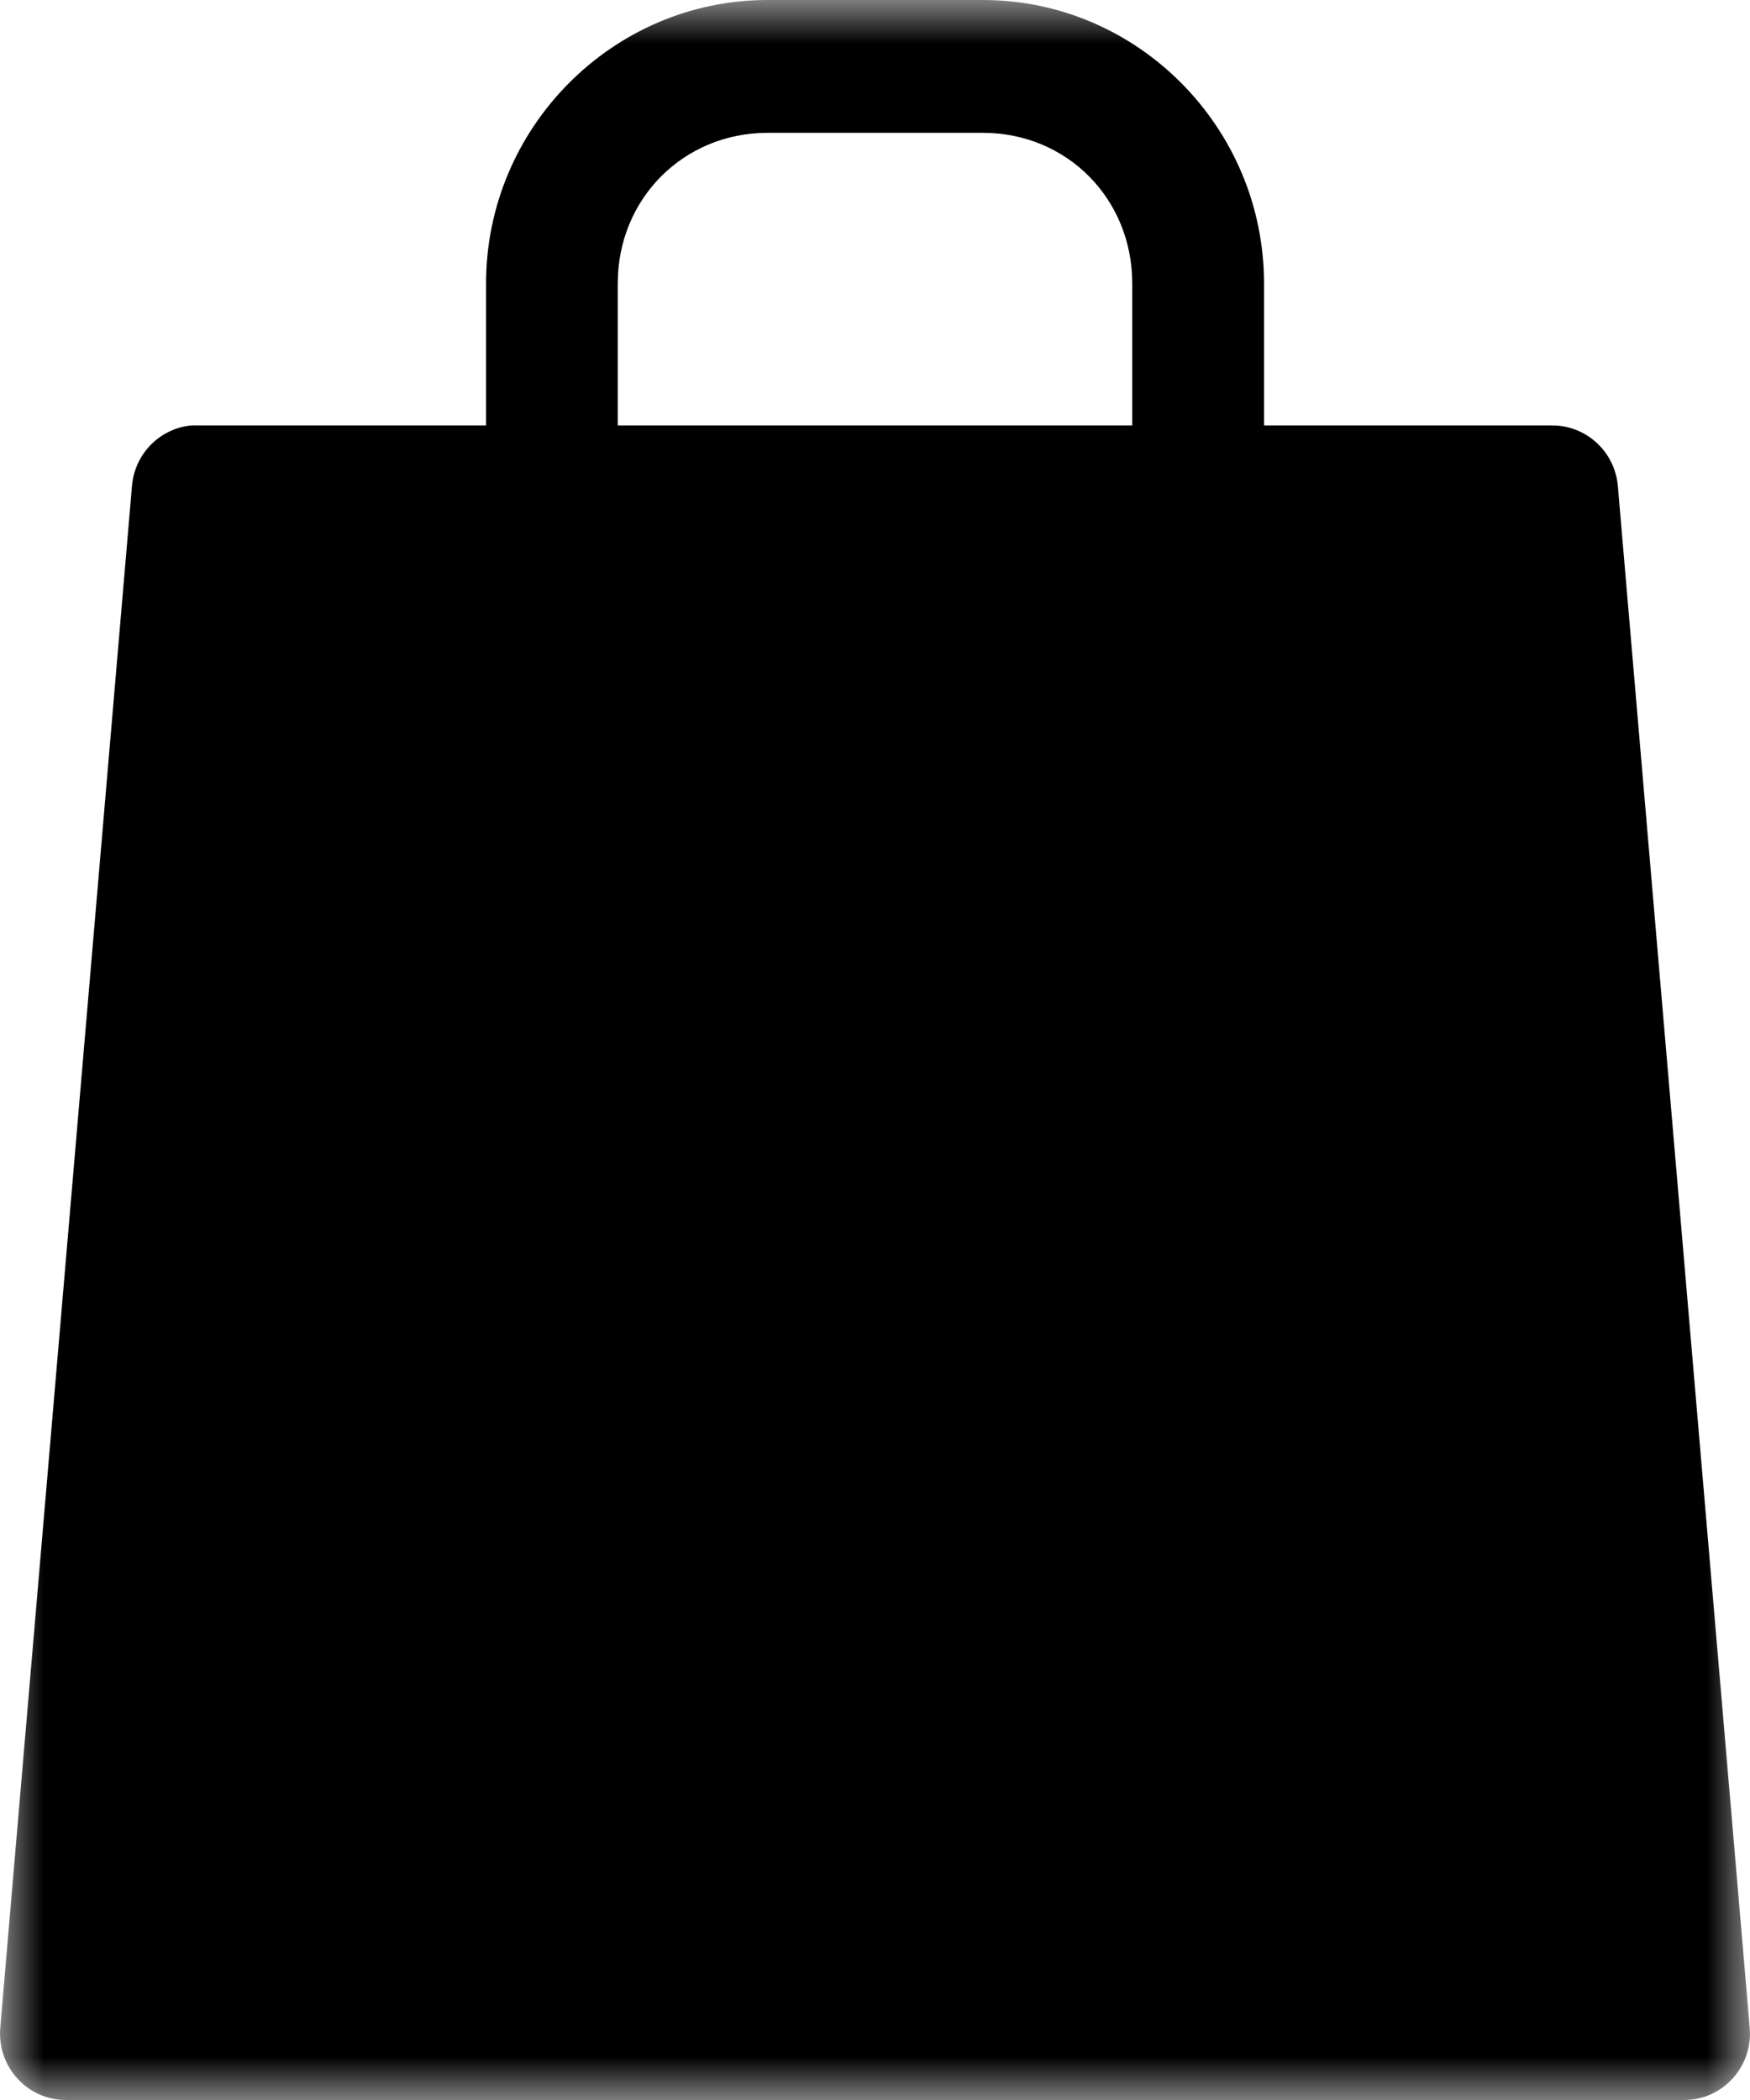 <svg width="20" height="24" viewBox="0 0 20 24" fill="none" xmlns="http://www.w3.org/2000/svg">
<mask id="mask0_4_715" style="mask-type:alpha" maskUnits="userSpaceOnUse" x="0" y="0" width="20" height="24">
<path fill-rule="evenodd" clip-rule="evenodd" d="M0 0H20V24H0V0Z" fill="white"/>
</mask>
<g mask="url(#mask0_4_715)">
<path fill-rule="evenodd" clip-rule="evenodd" d="M7.06 4.862V3.239C7.06 2.271 7.812 1.518 8.772 1.518H11.233C12.193 1.518 12.94 2.271 12.94 3.239L12.94 4.862H12.94H7.06ZM19.997 23.177L18.49 5.557C18.457 5.164 18.131 4.862 17.74 4.862H14.446V3.239C14.446 1.457 13.001 4.33682e-05 11.233 4.33682e-05L8.772 0C7.004 0 5.555 1.457 5.555 3.239V4.862H5.555H2.258C2.234 4.861 2.21 4.861 2.186 4.862C1.823 4.897 1.537 5.19 1.508 5.557L0.003 23.177C-0.034 23.62 0.312 24 0.753 24H19.246C19.687 24.001 20.034 23.62 19.997 23.177Z" fill="black"/>
</g>
</svg>

